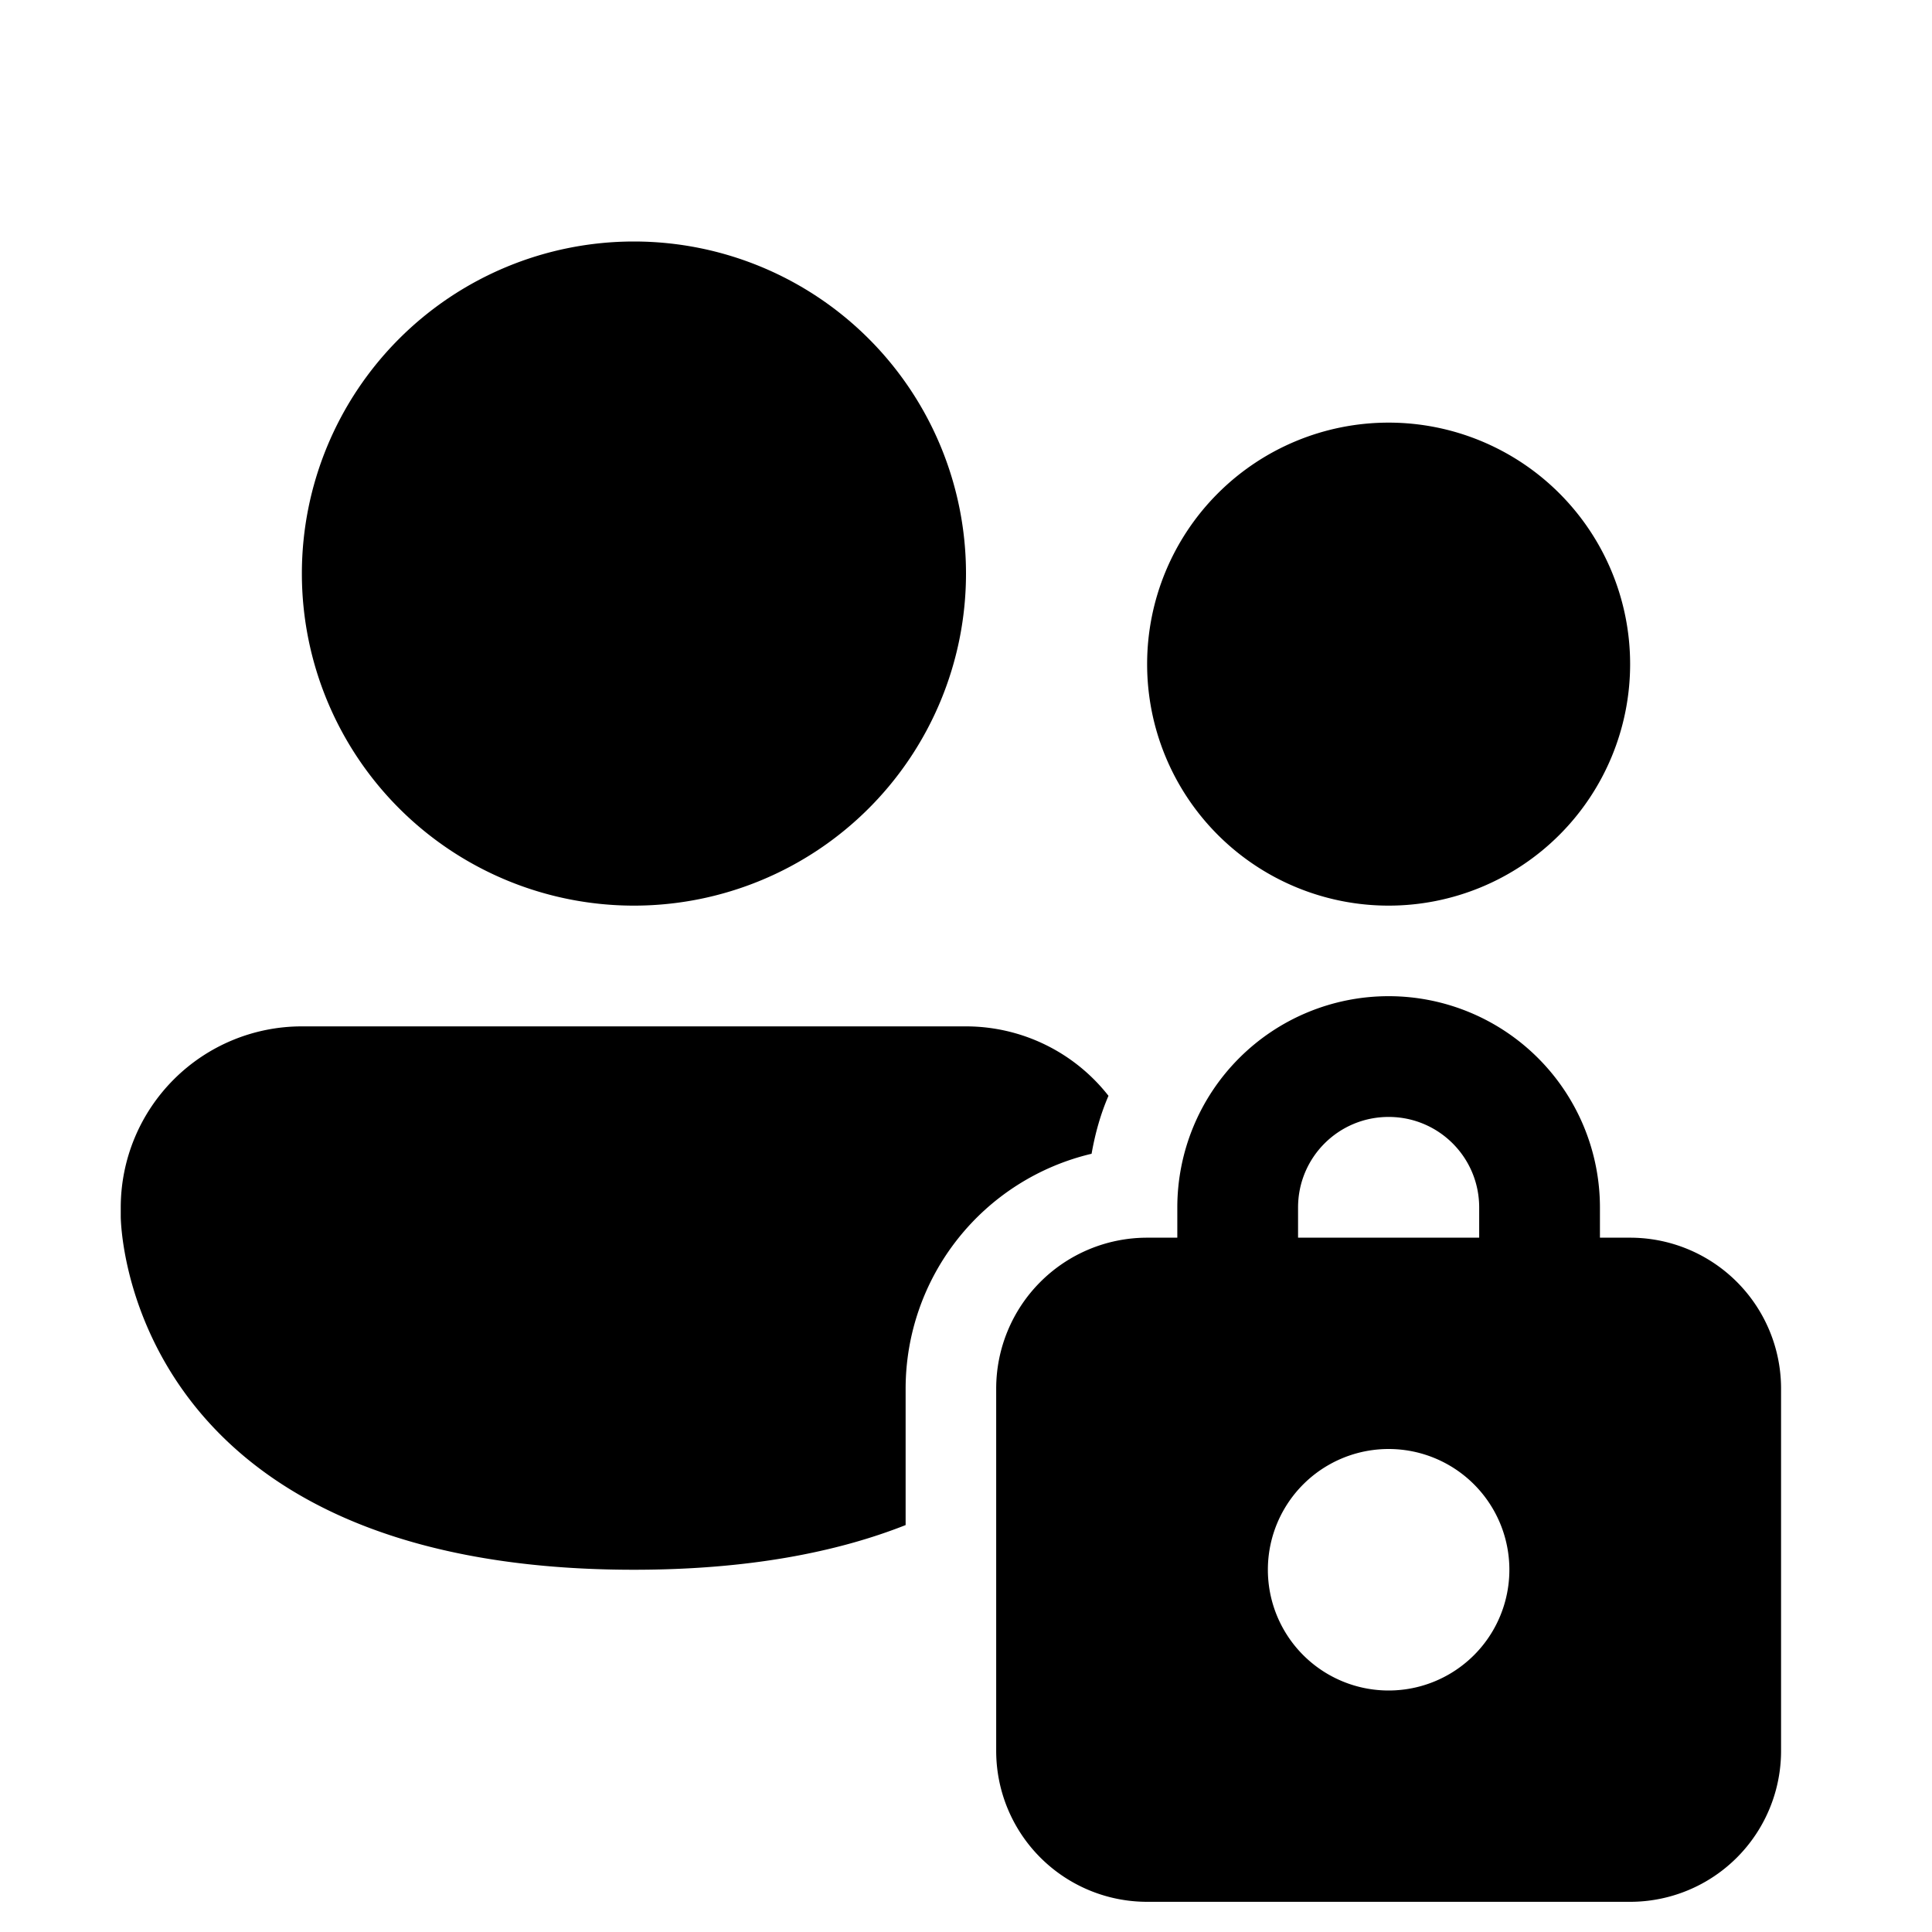 <svg width="32" height="32" viewBox="0 0 32 32" xmlns="http://www.w3.org/2000/svg"><path d="M23 16.5a3.5 3.5 0 0 1 3.5 3.5v.5h.5a2.5 2.5 0 0 1 2.5 2.5v6a2.5 2.5 0 0 1-2.5 2.5h-8a2.5 2.5 0 0 1-2.5-2.5v-6a2.5 2.5 0 0 1 2.5-2.5h.5V20a3.5 3.5 0 0 1 3.5-3.5Zm0 7.5a2 2 0 1 0 0 4 2 2 0 0 0 0-4Zm-7-7a3 3 0 0 1 2.36 1.15c-.13.3-.22.62-.28.96A4 4 0 0 0 15 23v2.26c-1.14.45-2.61.74-4.5.74C2.04 26 2 20.2 2 20.15V20a3 3 0 0 1 3-3h11Zm7 1.5c-.83 0-1.5.67-1.5 1.5v.5h3V20c0-.83-.67-1.5-1.5-1.5ZM10.5 4a5.5 5.5 0 1 1 0 11 5.5 5.5 0 0 1 0-11ZM23 7a4 4 0 1 1 0 8 4 4 0 0 1 0-8Z"/></svg>